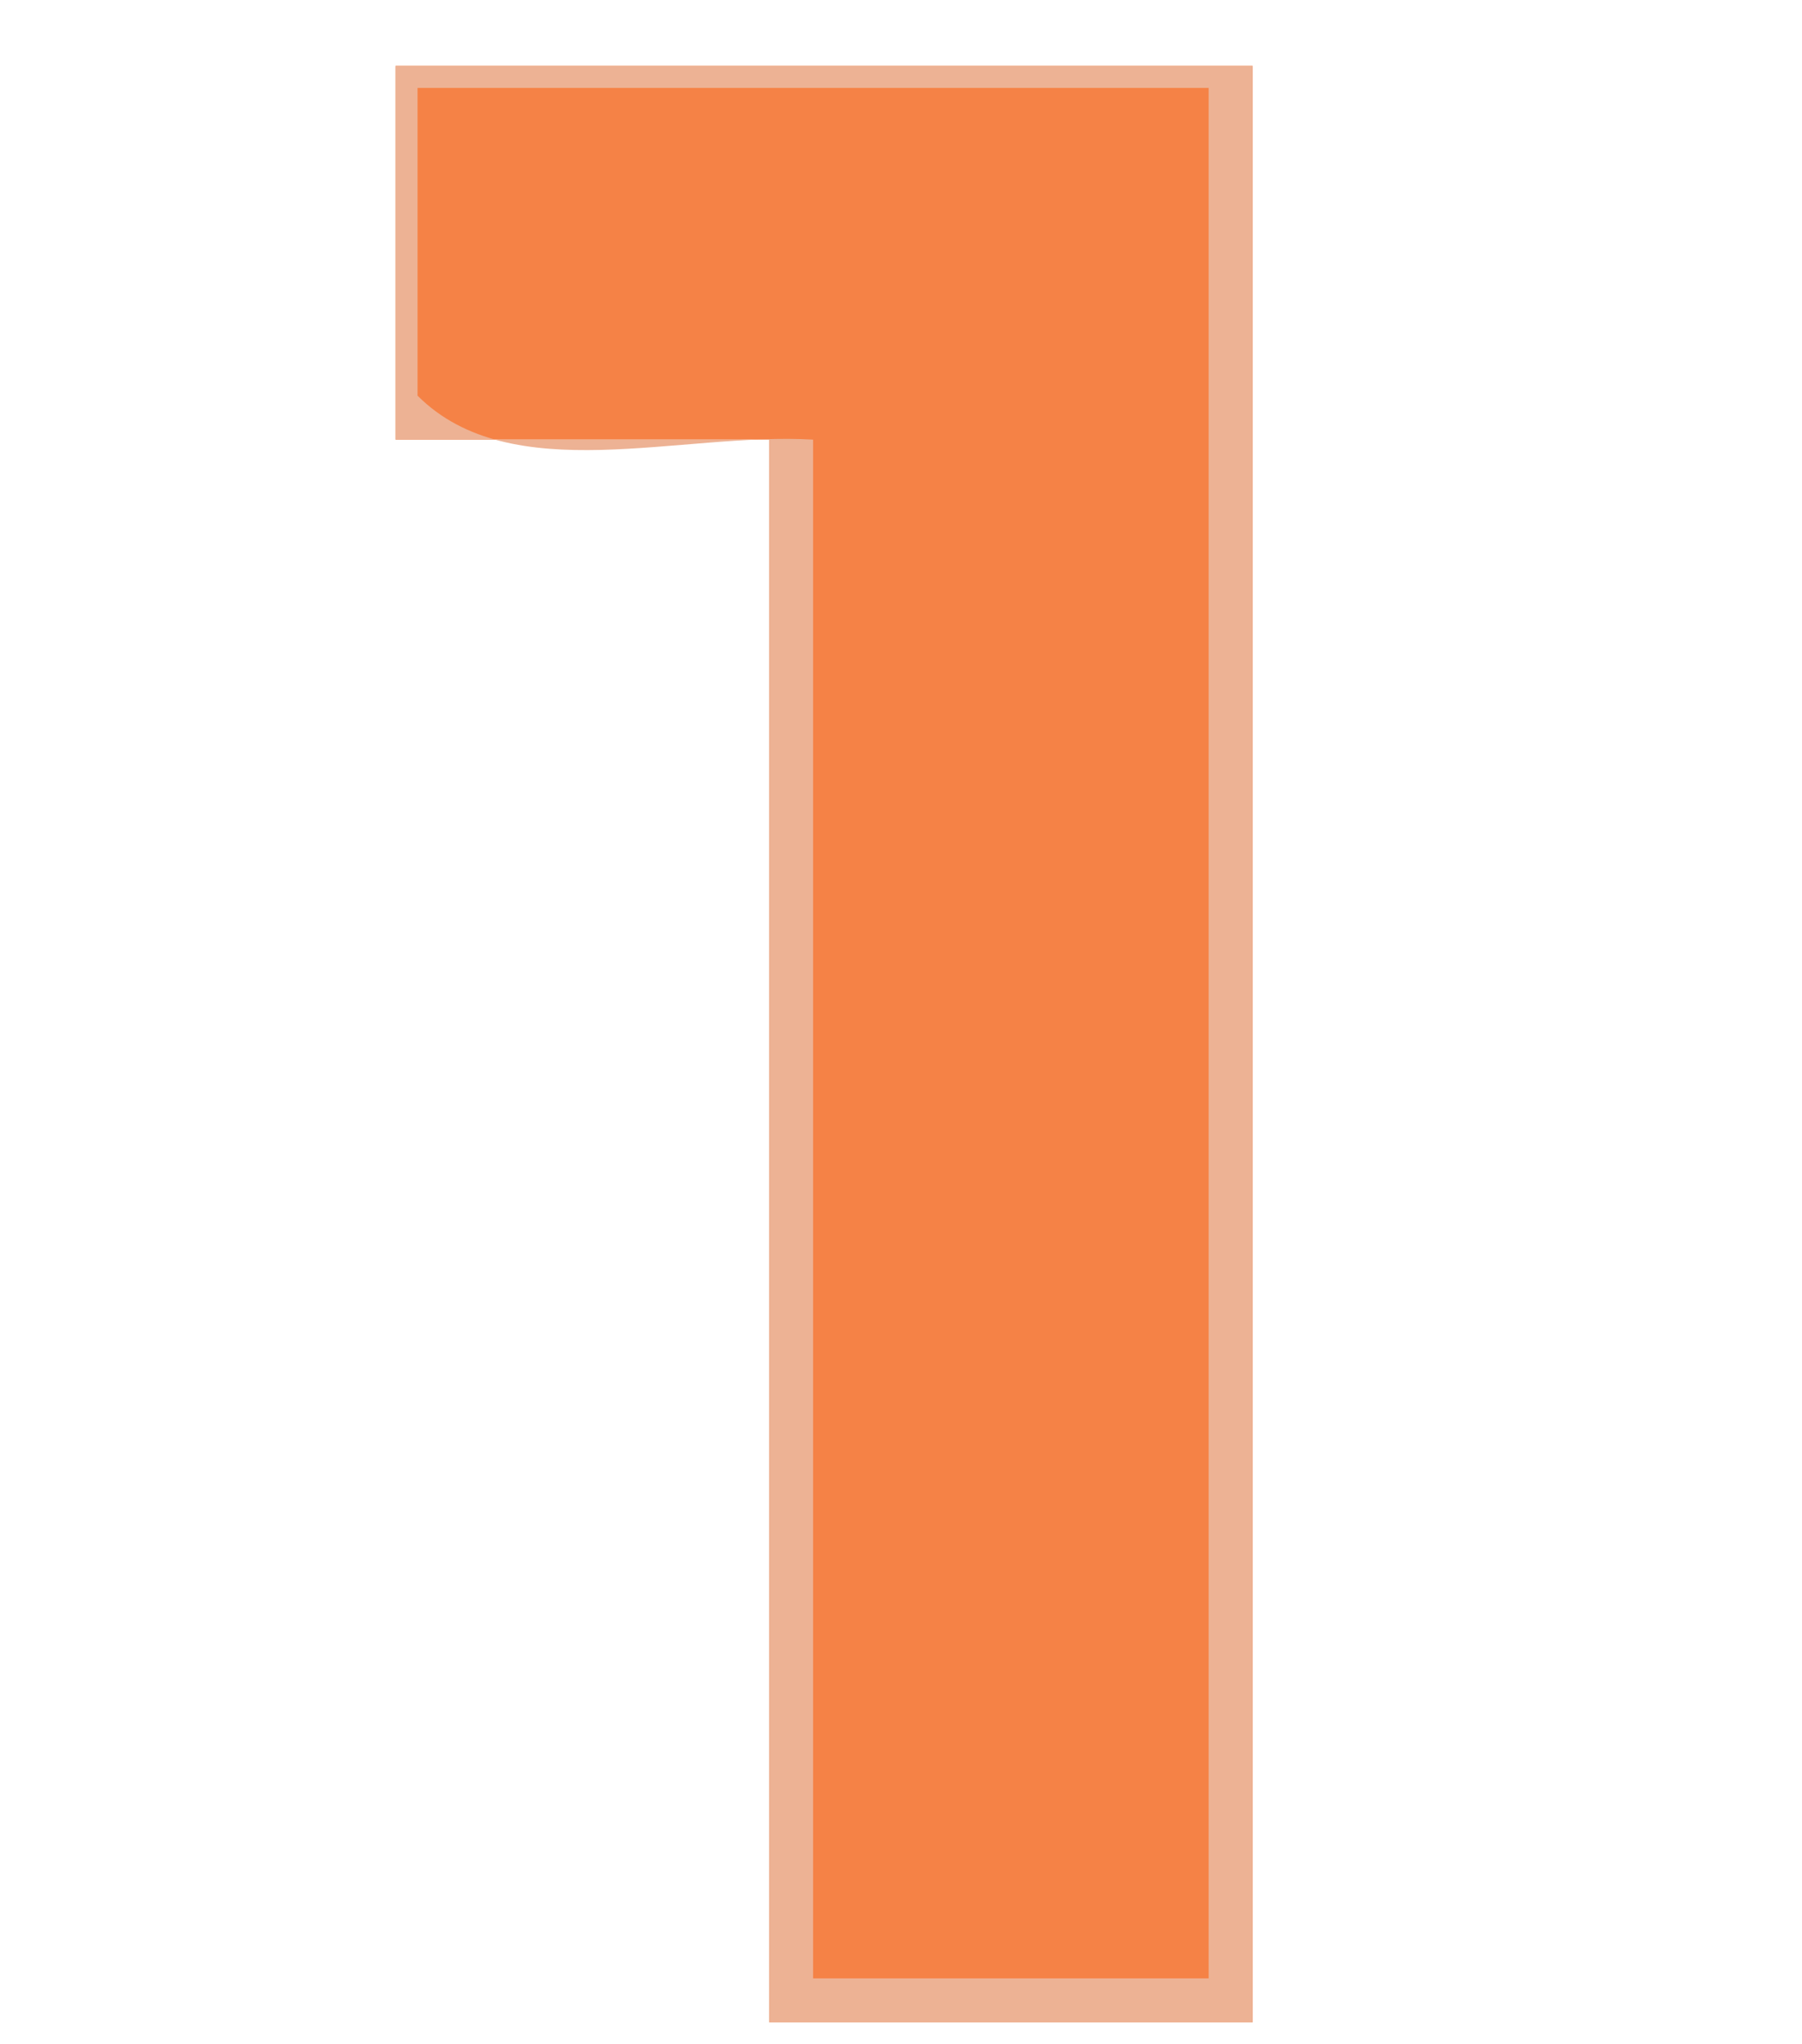 <svg xmlns="http://www.w3.org/2000/svg" width="82" height="93"><path d="M0 0 C12.87 0 25.74 0 39 0 C39 29.37 39 58.74 39 89 C31.74 89 24.48 89 17 89 C17 65.24 17 41.48 17 17 C11.39 17 5.78 17 0 17 C0 11.39 0 5.78 0 0 Z " fill="#F58246" transform="translate(18,3)"></path><path d="M0 0 C12.87 0 25.74 0 39 0 C39 29.37 39 58.74 39 89 C31.74 89 24.48 89 17 89 C17 65.24 17 41.48 17 17 C11.39 17 5.78 17 0 17 C0 11.39 0 5.78 0 0 Z M1 1 C1 5.62 1 10.24 1 15 C5.269 19.269 12.973 16.645 19 17 C19 40.1 19 63.2 19 87 C24.94 87 30.88 87 37 87 C37 58.62 37 30.24 37 1 C25.12 1 13.24 1 1 1 Z " fill="#EDB294" transform="translate(18,3)"></path></svg>